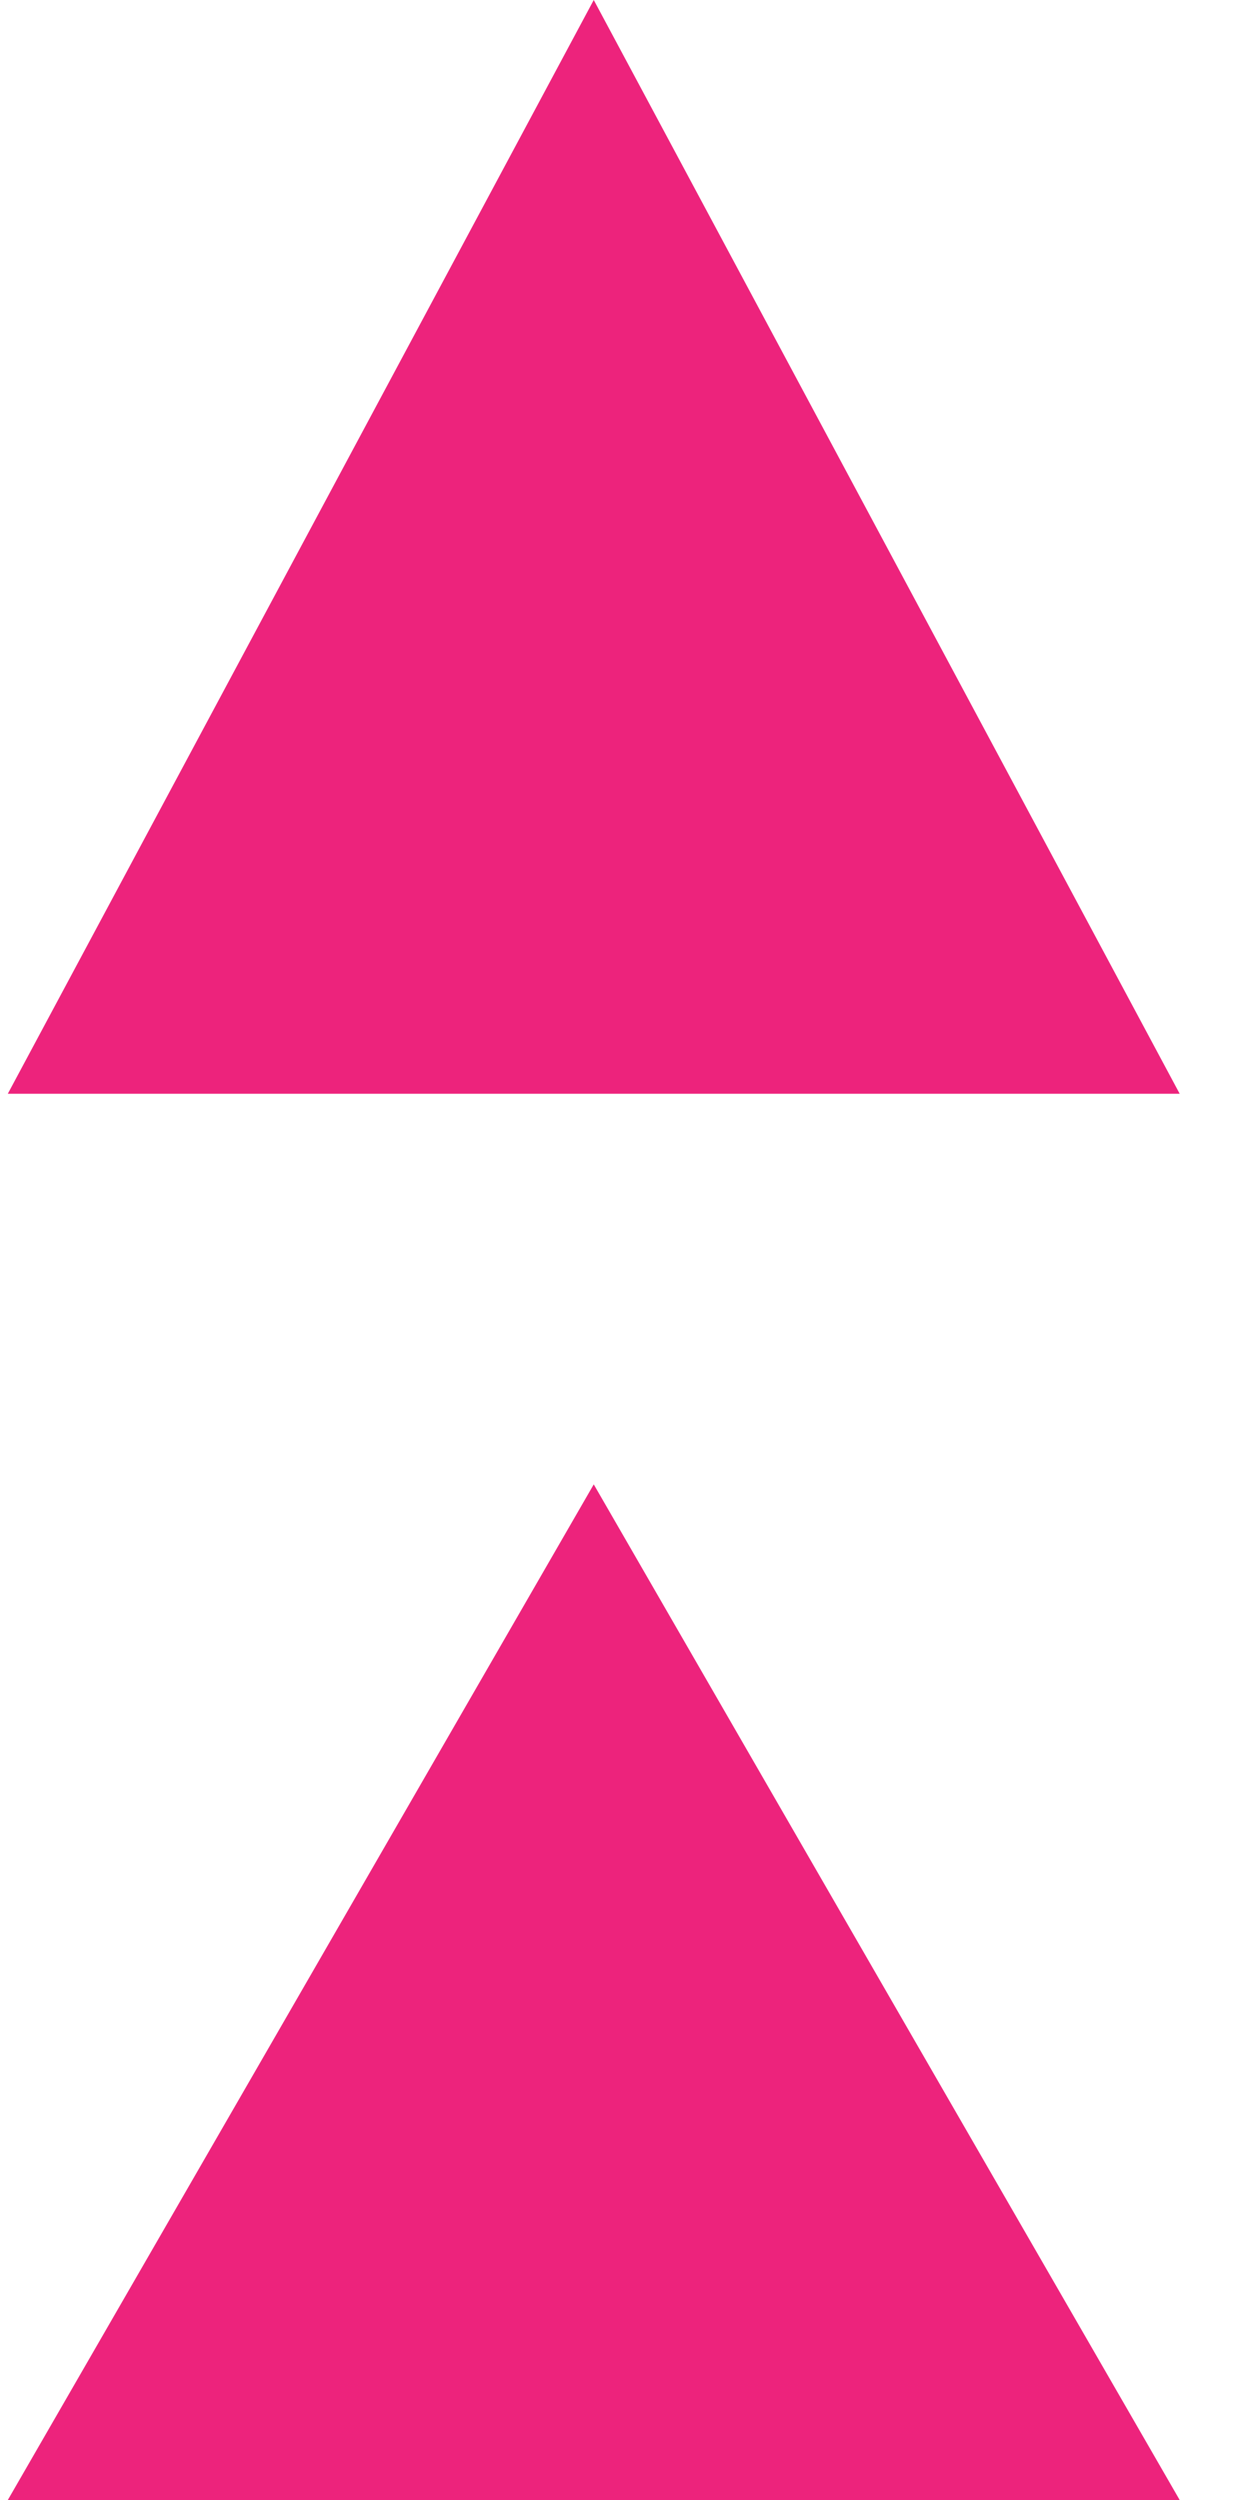 <svg xmlns="http://www.w3.org/2000/svg" xmlns:xlink="http://www.w3.org/1999/xlink" width="16px" height="32px" viewBox="0 0 16 32"><title>pink-triangle</title><g id="Page-1" stroke="none" stroke-width="1" fill="none" fill-rule="evenodd"><g id="pink-triangle" transform="translate(0.1, 0)" fill="#ED237C" fill-rule="nonzero"><polygon id="Polygon_1" points="7.5 19 15 32 0 32"></polygon><polygon id="Polygon_2" points="7.5 0 15 14 0 14"></polygon></g></g></svg>